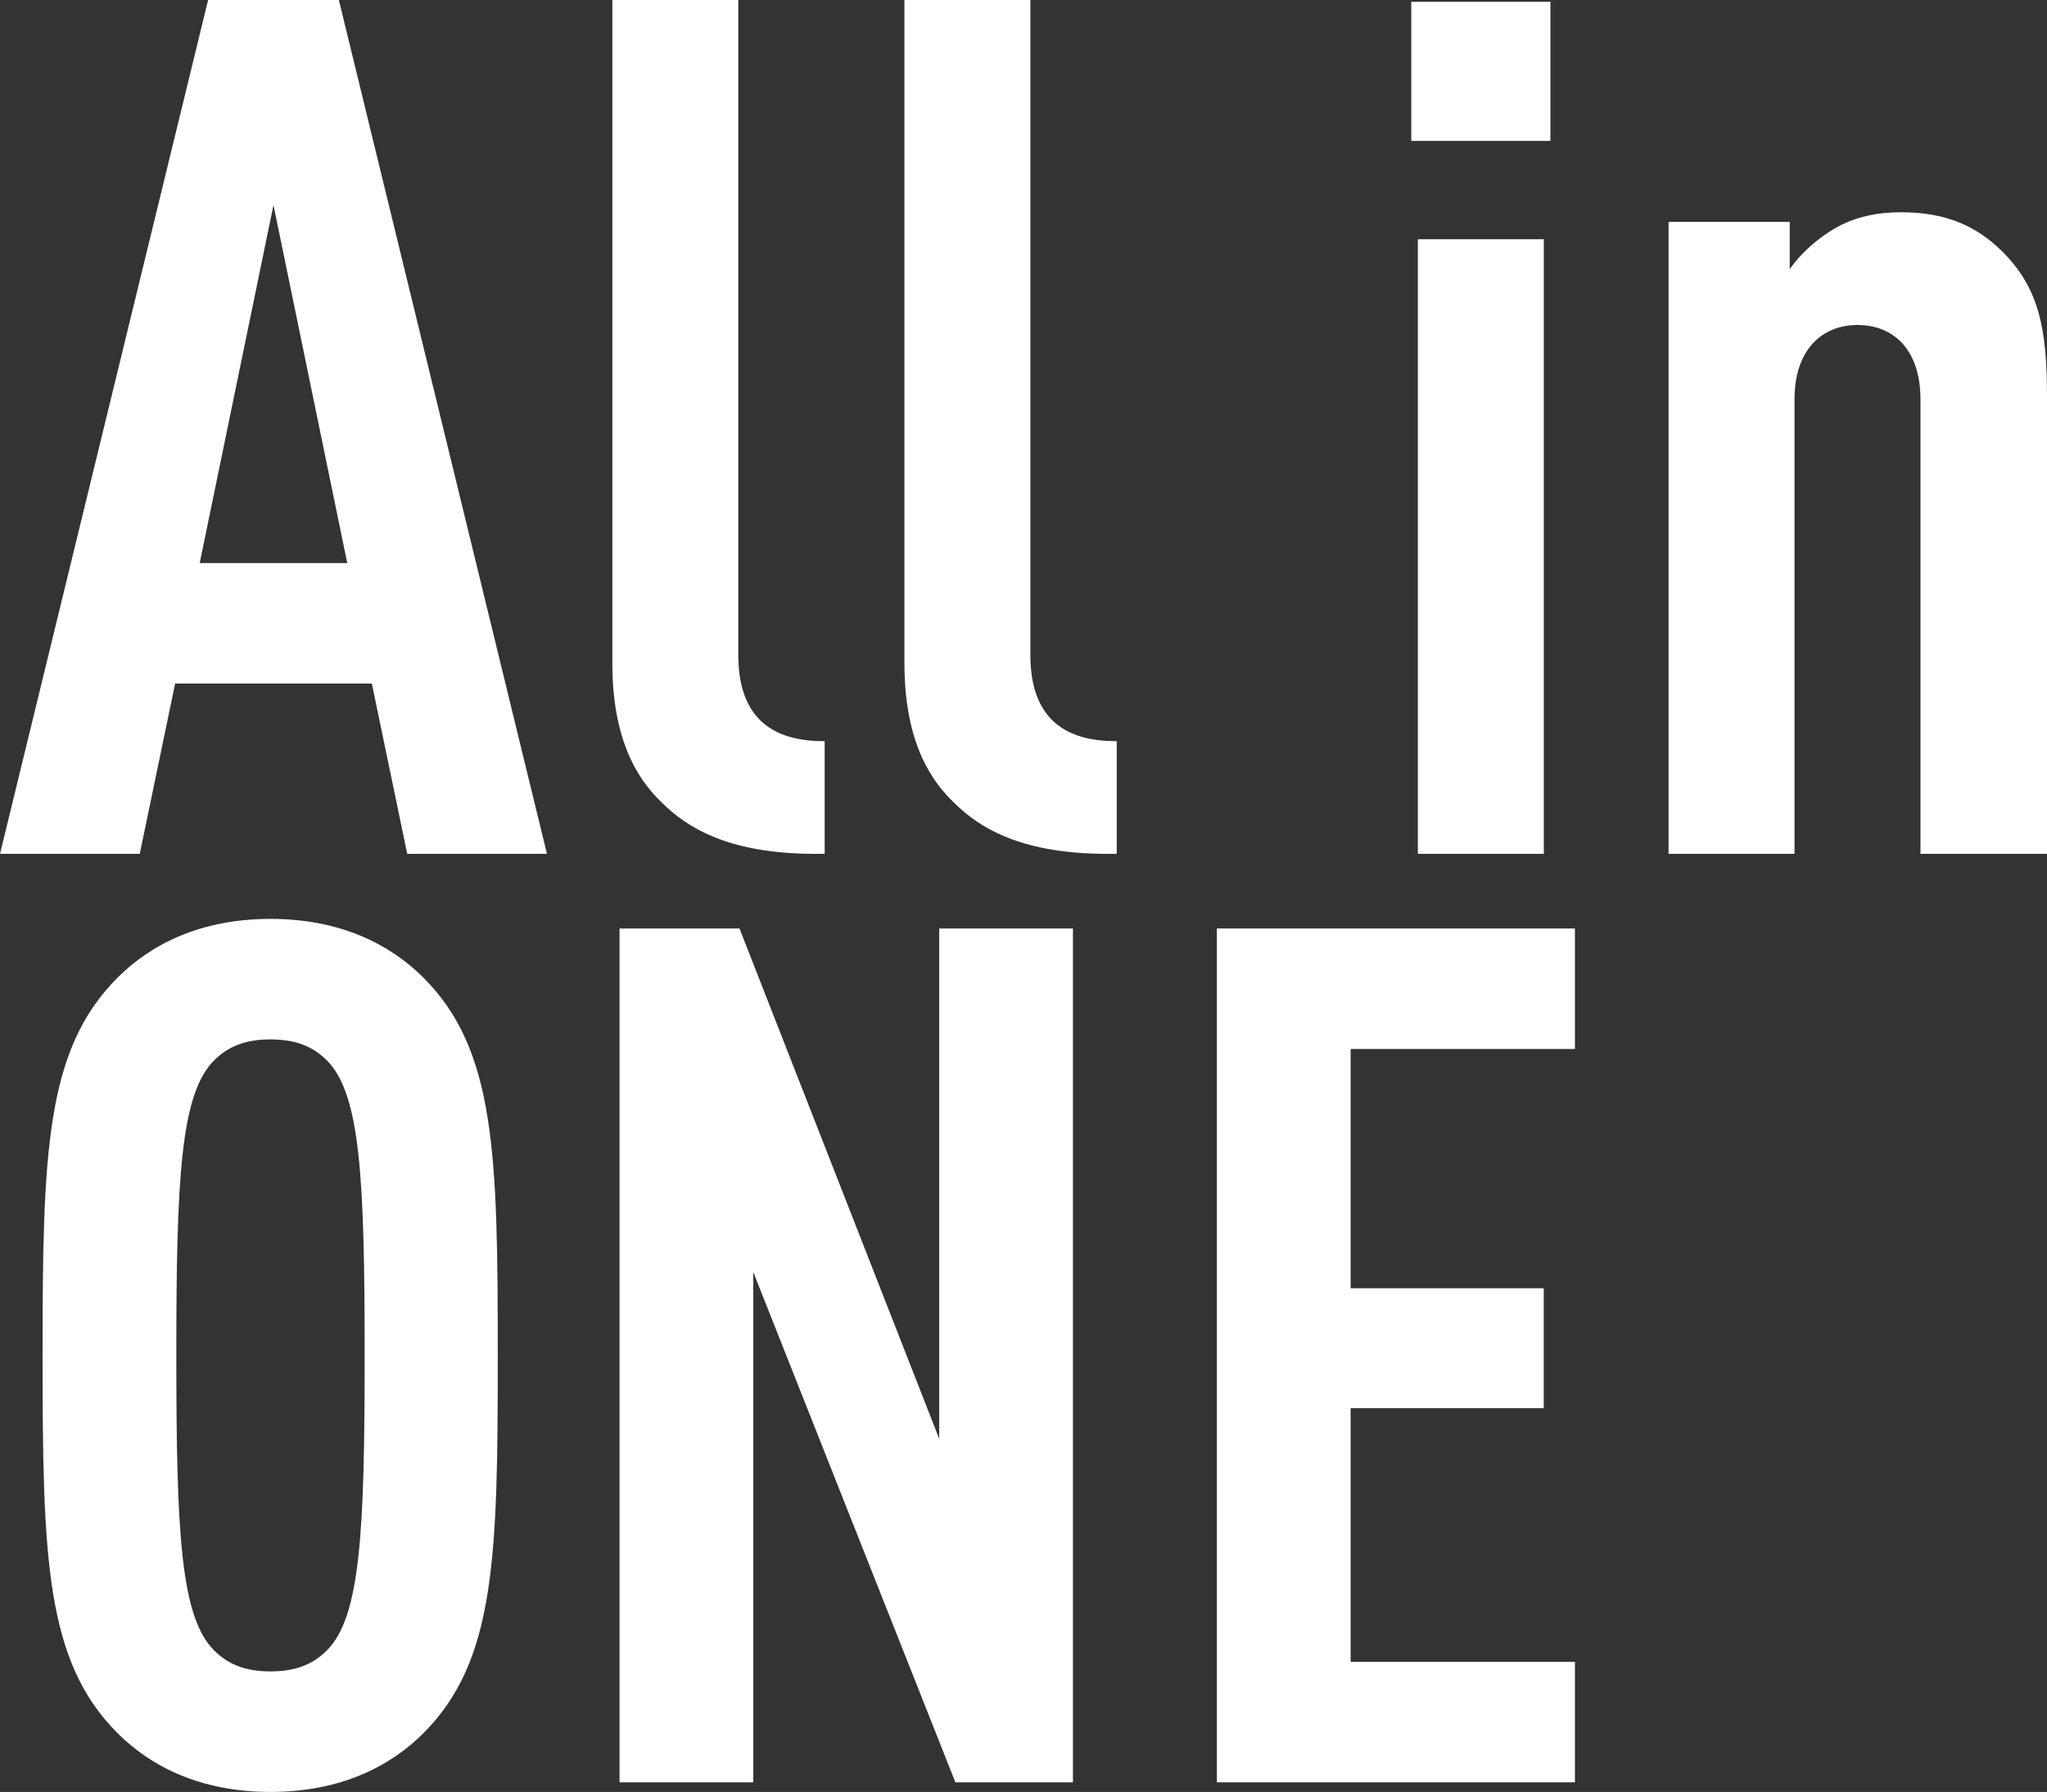 <?xml version="1.0" encoding="UTF-8"?><svg id="_レイヤー_2" xmlns="http://www.w3.org/2000/svg" width="471.069" height="412.451" viewBox="0 0 471.069 412.451"><rect x="0" y="0" width="471.069" height="412.451" fill="#333333" stroke="none"/><defs><style>.cls-1{fill:#fff;}</style></defs><g id="_レイヤー_13"><path class="cls-1" d="M47.892,0h30.087l47.892,196.534h-32.158l-8.143-39.196h-45.269l-8.143,39.196H0L47.892,0ZM79.911,129.597l-16.976-82.395-16.976,82.395h33.952Z"/><path class="cls-1" d="M151.959,184.389c-5.797-5.659-11.041-14.906-11.041-31.744V0h28.983v150.713c0,13.388,6.625,19.875,19.598,19.875h.276v25.947h-2.07c-19.046,0-29.122-5.383-35.746-12.146Z"/><path class="cls-1" d="M219.175,184.389c-5.797-5.659-11.041-14.906-11.041-31.744V0h28.983v150.713c0,13.388,6.625,19.875,19.598,19.875h.276v25.947h-2.07c-19.046,0-29.122-5.383-35.746-12.146Z"/><path class="cls-1" d="M27.051,398.926c-16.562-16.562-17.252-40.3-17.252-86.95s.69-70.388,17.252-86.95c7.729-7.729,19.184-13.525,35.194-13.525s27.465,5.797,35.194,13.525c16.561,16.562,17.114,40.301,17.114,86.95s-.552,70.388-17.114,86.95c-7.729,7.729-19.185,13.525-35.194,13.525s-27.465-5.796-35.194-13.525ZM49.272,379.88c3.036,3.036,6.9,4.831,12.973,4.831s9.937-1.794,12.974-4.831c7.729-7.729,8.695-27.189,8.695-67.904s-.966-60.175-8.695-67.904c-3.037-3.037-6.901-4.831-12.974-4.831s-9.937,1.794-12.973,4.831c-7.729,7.729-8.695,27.189-8.695,67.904s.966,60.175,8.695,67.904Z"/><path class="cls-1" d="M142.572,213.709h27.603l45.959,117.451v-117.451h30.777v196.534h-27.051l-46.511-117.451v117.451h-30.777v-196.534Z"/><path class="cls-1" d="M280.037,213.709h82.395v27.741h-51.618v55.068h44.441v27.603h-44.441v58.381h51.618v27.741h-82.395v-196.534Z"/><path class="cls-1" d="M324.771.414h32.02v32.02h-32.02V.414ZM326.289,55.068h28.983v141.466h-28.983V55.068Z"/><path class="cls-1" d="M383.981,51.065h27.879v10.903c2.898-4.141,7.315-7.867,11.869-10.213,4.279-2.07,8.695-2.898,13.802-2.898,10.075,0,17.252,3.036,23.325,9.109,8.419,8.419,10.213,17.804,10.213,33.262v105.306h-29.121v-104.616c0-11.456-6.211-17.114-14.492-17.114-8.143,0-14.492,5.659-14.492,17.114v104.616h-28.983V51.065Z"/></g></svg>